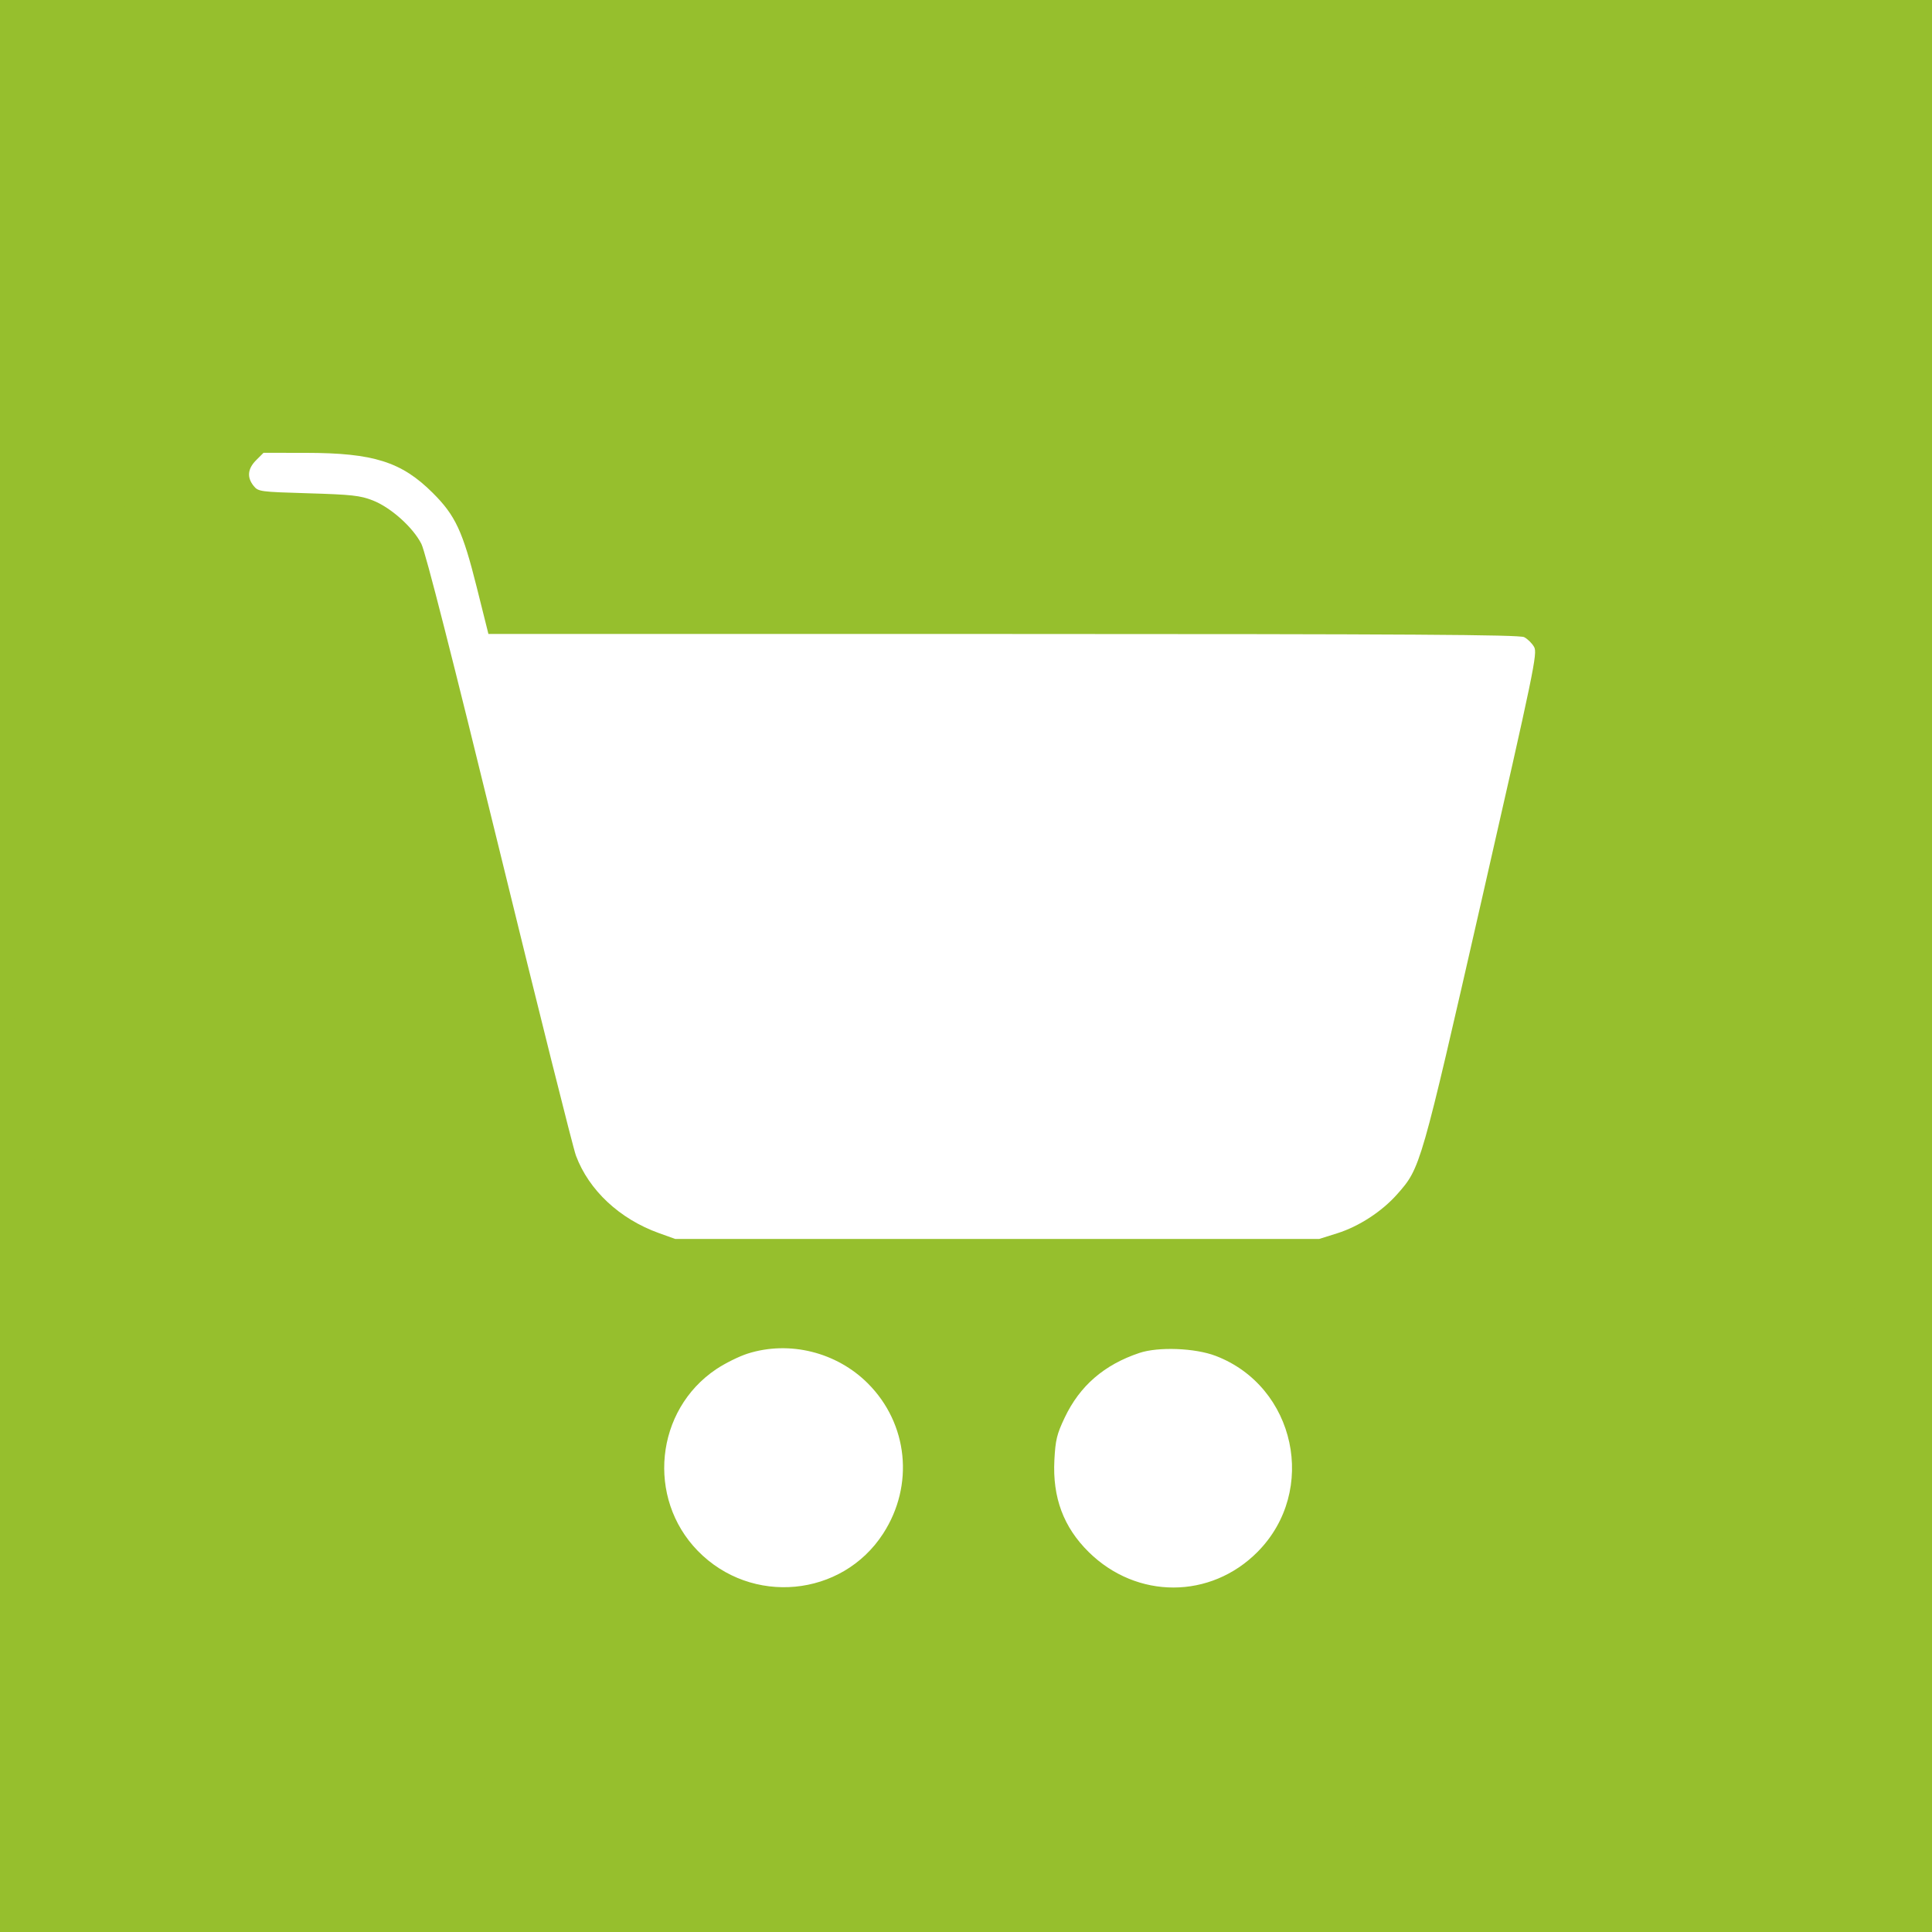 <?xml version="1.0" encoding="UTF-8"?> <svg xmlns="http://www.w3.org/2000/svg" width="768" height="768" viewBox="0 0 768 768" fill="none"> <rect width="768" height="768" fill="#96BF2D"></rect> <circle cx="384.5" cy="379.5" r="379.5" fill="#96BF2D"></circle> <path fill-rule="evenodd" clip-rule="evenodd" d="M101.828 182.923C98.435 186.316 98.092 189.773 100.814 193.139C102.672 195.436 103.257 195.516 122.564 196.09C139.821 196.604 143.153 196.971 148.152 198.911C155.301 201.685 164.164 209.604 167.509 216.206C169.129 219.402 179.837 261.396 198.427 337.46C214.069 401.461 227.804 456.328 228.949 459.387C234.101 473.157 246.316 484.565 261.905 490.165L268.405 492.5H396.405H524.405L531.525 490.261C540.228 487.524 549.359 481.575 555.447 474.676C564.711 464.179 564.72 464.146 589.003 357.661C609.922 265.929 611.222 259.656 609.83 257.175C609.013 255.72 607.233 253.967 605.875 253.279C603.923 252.292 560.448 252.026 398.779 252.015L194.154 252L189.506 233.425C183.931 211.144 181.017 204.897 172.02 195.933C159.604 183.561 148.46 180.045 121.578 180.017L104.751 180L101.828 182.923ZM297.222 538.072C293.822 539.149 288.197 541.937 284.722 544.266C260.456 560.531 256.912 595.522 277.405 616.517C298.679 638.312 334.712 634.932 351.081 609.606C363.493 590.402 360.994 565.929 344.985 549.92C332.536 537.471 313.791 532.821 297.222 538.072ZM452.905 537.822C438.909 542.509 429.235 550.885 423.241 563.509C420.112 570.096 419.553 572.392 419.136 580.377C418.357 595.269 422.757 607.071 432.771 616.95C451.882 635.804 481.238 635.762 499.943 616.854C523.942 592.595 515.042 551.124 483.229 538.975C475.032 535.845 460.465 535.291 452.905 537.822Z" fill="white"></path> </svg> 